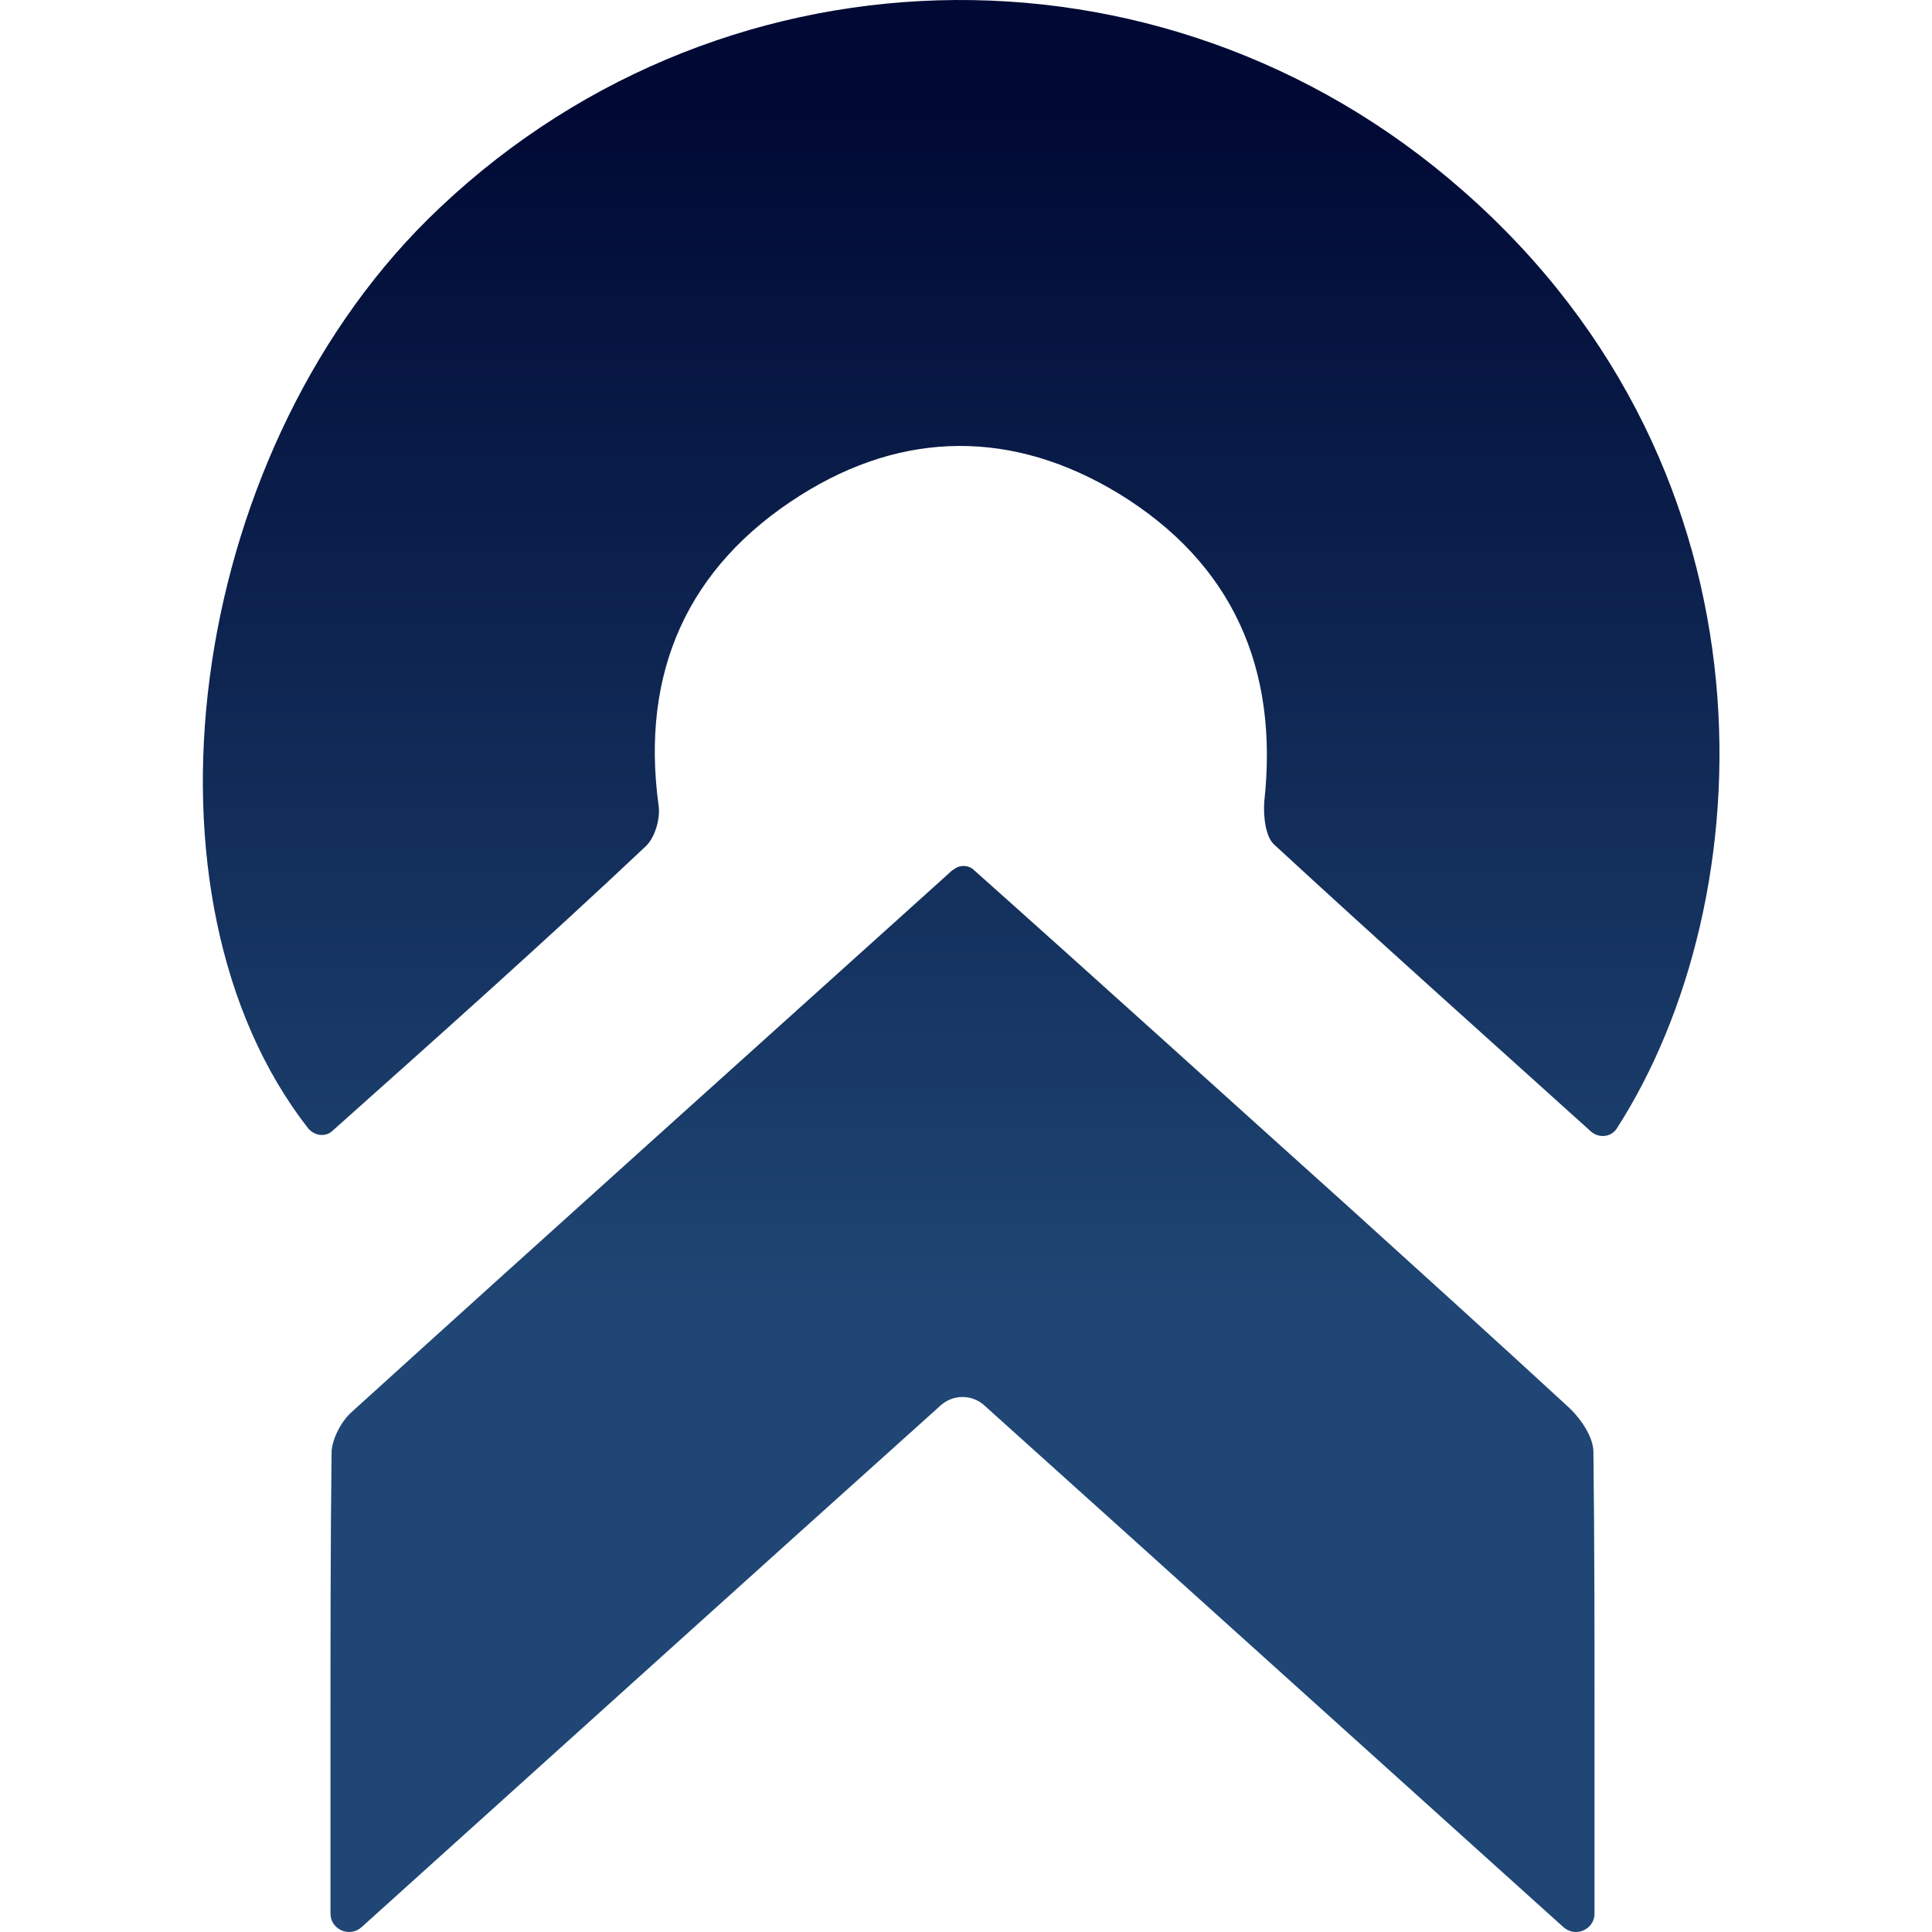 <?xml version="1.0" encoding="UTF-8"?>
<svg width="200px" height="200px" viewBox="0 0 200 200" version="1.1" xmlns="http://www.w3.org/2000/svg" xmlns:xlink="http://www.w3.org/1999/xlink">
    <title>编组</title>
    <defs>
        <linearGradient x1="50.049%" y1="14.865%" x2="50.049%" y2="114.665%" id="linearGradient-1">
            <stop stop-color="#000934" offset="0%"></stop>
            <stop stop-color="#1F4674" offset="100%"></stop>
        </linearGradient>
        <linearGradient x1="49.996%" y1="-65.395%" x2="49.996%" y2="40.957%" id="linearGradient-2">
            <stop stop-color="#000934" offset="0%"></stop>
            <stop stop-color="#1F4674" offset="100%"></stop>
        </linearGradient>
    </defs>
    <g id="页面-1" stroke="none" stroke-width="1" fill="none" fill-rule="evenodd">
        <g id="编组" transform="translate(0, -0)">
            <path d="M34.442,117.039 C33.749,117.73 32.594,117.615 31.901,116.809 C13.307,92.973 19.197,47.604 44.259,22.732 C73.595,-6.285 120.138,-7.782 151.437,19.738 C184.93,49.101 182.505,93.318 167.375,116.809 C166.798,117.73 165.527,117.845 164.719,117.154 C153.747,107.251 142.775,97.464 131.919,87.446 C130.995,86.64 130.764,84.452 130.879,82.955 C132.381,69.252 127.646,58.313 115.75,51.059 C104.893,44.495 93.575,44.495 82.834,51.289 C71.169,58.659 66.318,69.598 68.166,83.3 C68.397,84.682 67.82,86.64 66.896,87.561 C56.271,97.579 45.414,107.251 34.442,117.039 Z" id="路径" fill="url(#linearGradient-1)" fill-rule="nonzero"></path>
            <path d="M37.445,199.486 C57.887,181.062 77.637,163.214 97.386,145.481 C98.657,144.329 100.62,144.329 101.89,145.481 C121.871,163.444 141.505,181.177 161.832,199.486 C163.102,200.637 165.065,199.716 165.065,198.104 C165.065,191.425 165.065,185.092 165.065,178.759 C165.065,169.086 165.065,159.759 164.95,150.317 C164.95,148.705 163.564,146.747 162.294,145.596 C154.786,138.687 147.164,131.778 139.657,124.984 C126.722,113.354 113.902,101.724 100.851,90.094 C100.274,89.518 99.35,89.518 98.772,89.979 C98.541,90.094 98.31,90.324 98.195,90.44 C77.637,108.979 56.964,127.518 36.406,146.172 C35.366,147.093 34.442,148.82 34.327,150.202 C34.211,159.874 34.211,169.662 34.211,179.68 C34.211,185.668 34.211,191.771 34.211,198.104 C34.211,199.716 36.175,200.637 37.445,199.486 Z" id="路径" fill="url(#linearGradient-2)" fill-rule="nonzero"></path>
            <rect id="矩形" x="0" y="1.42108547e-14" width="200" height="200"></rect>
        </g>
    </g>
</svg>
